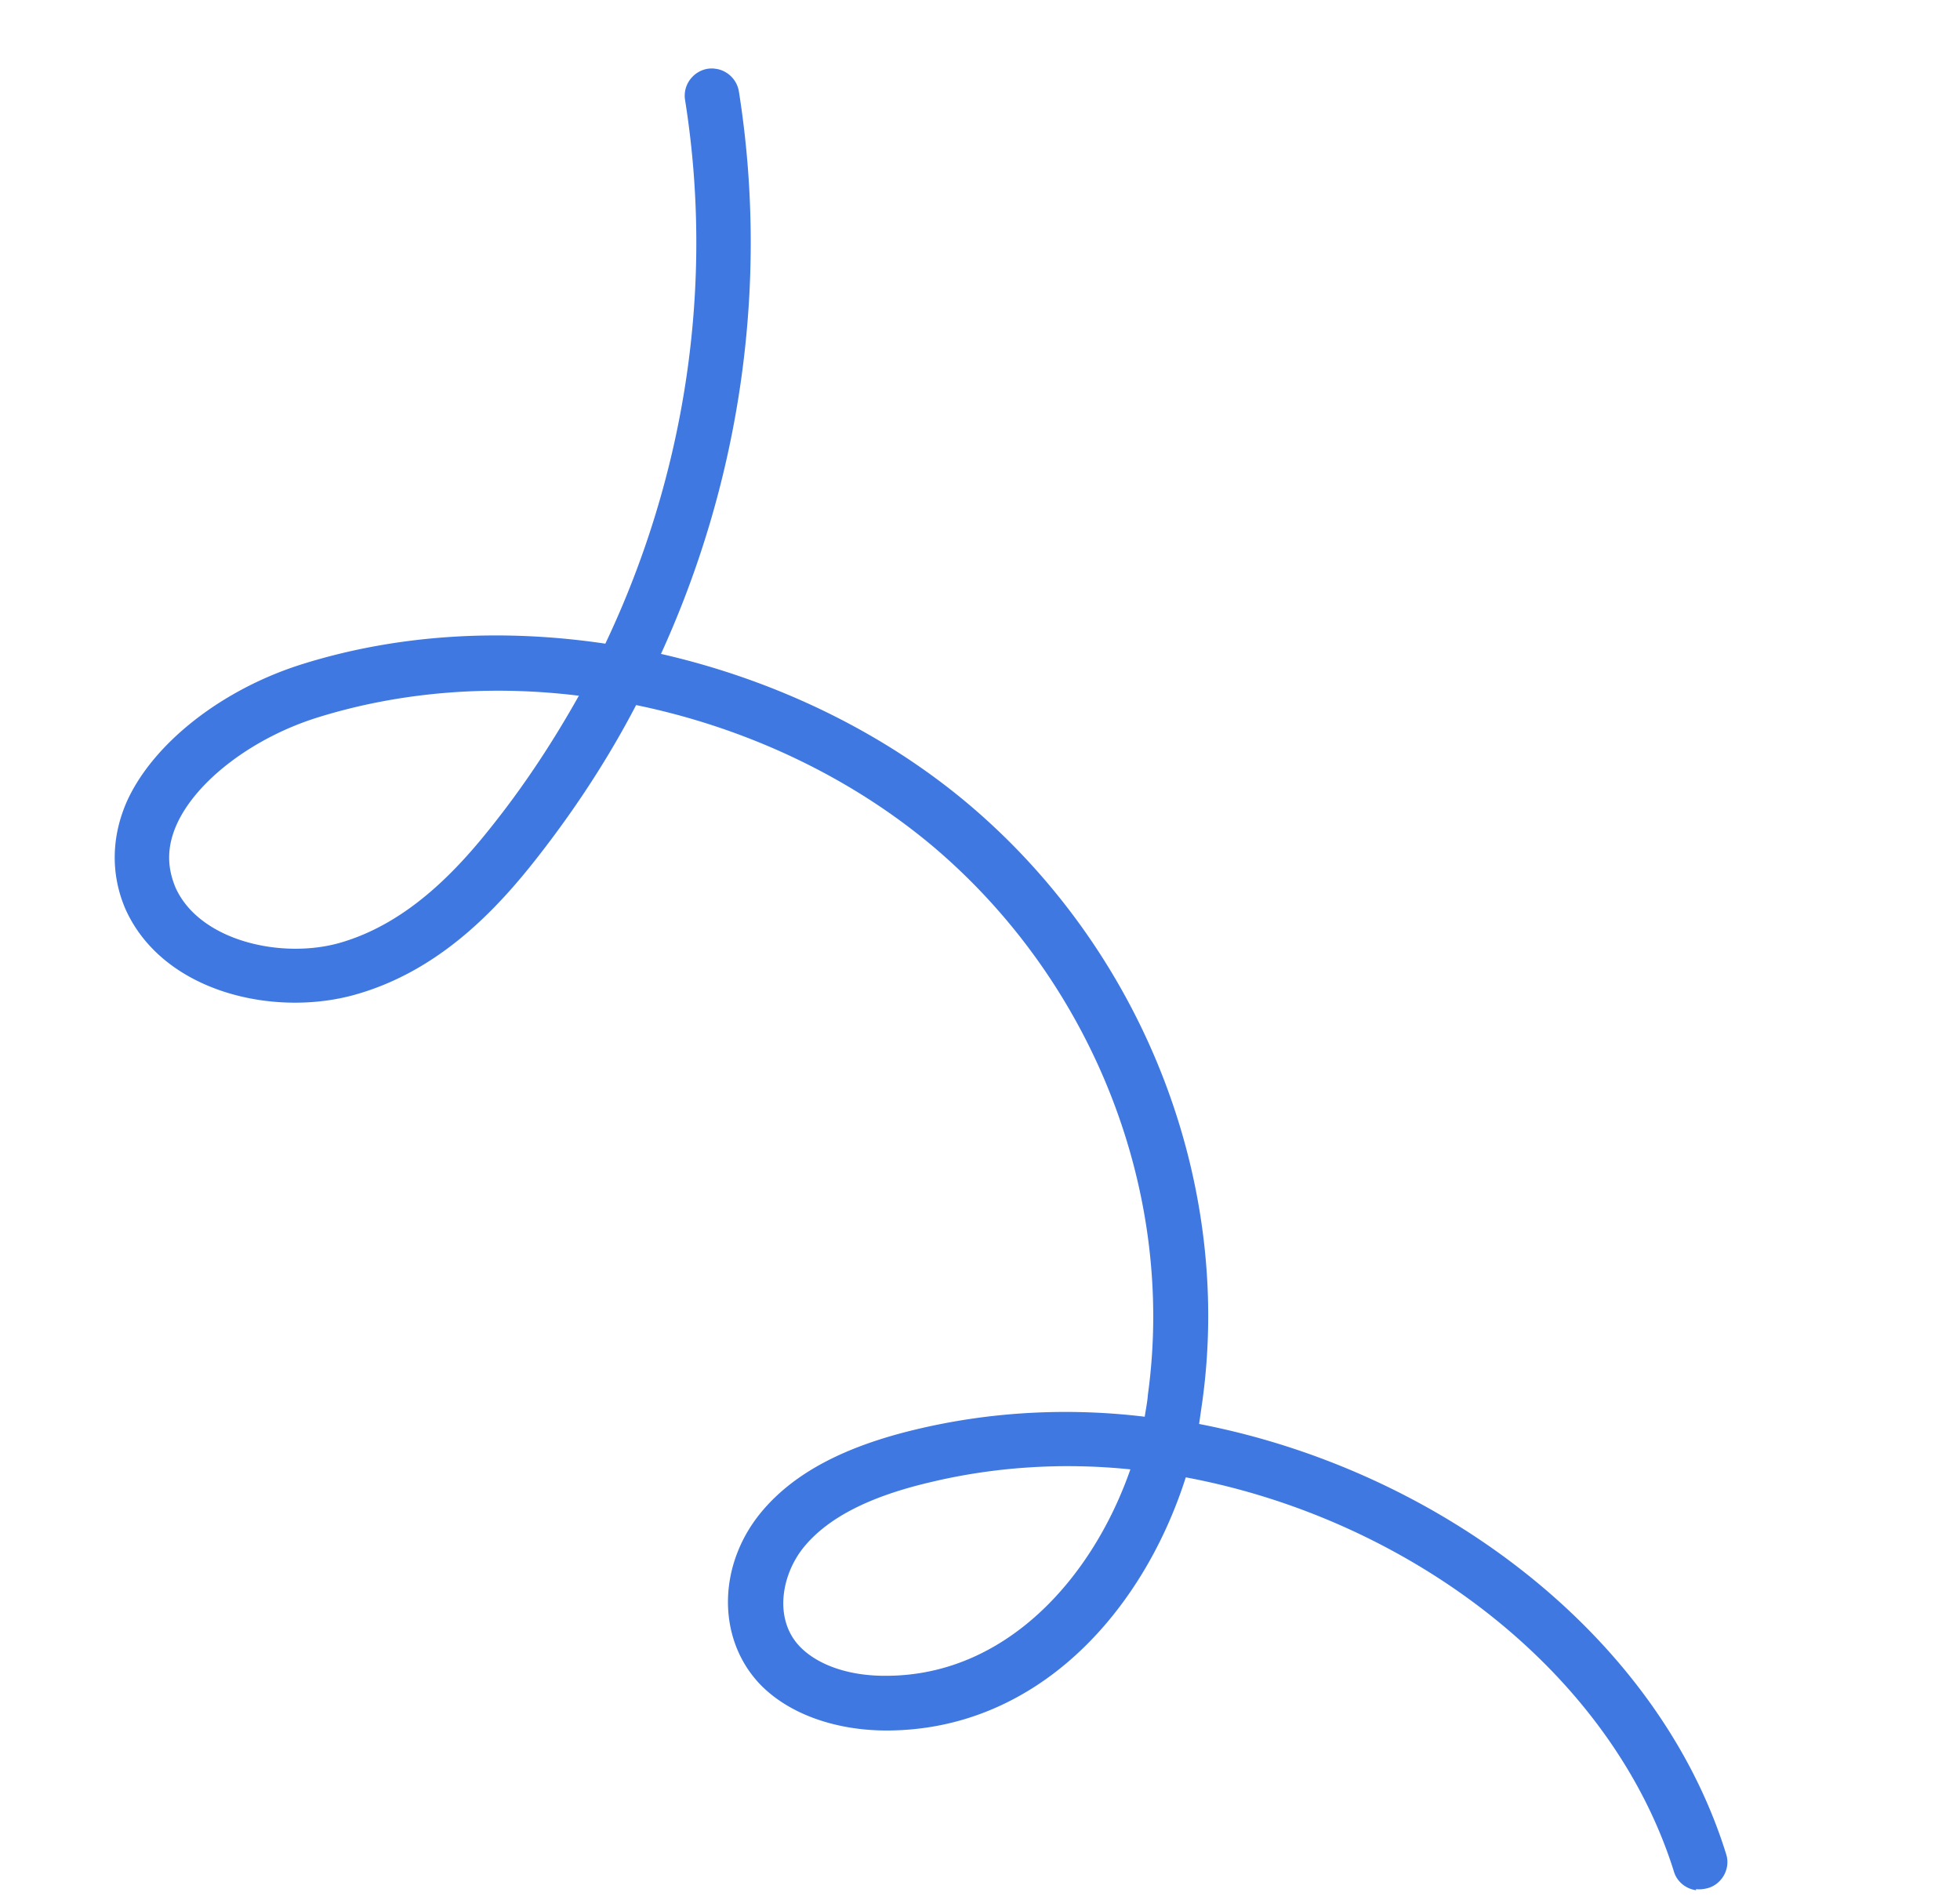 <?xml version="1.0" encoding="UTF-8"?> <svg xmlns="http://www.w3.org/2000/svg" width="152" height="147" viewBox="0 0 152 147" fill="none"><g clip-path="url(#clip0_103_79)"><path d="M131.526 146.566c-.774-.111-1.486-.651-1.719-1.472-4.876-15.53-20.593-27.322-37.848-30.542-3.348 10.5-11.589 19.642-23.252 19.631-4.076-.016-7.697-1.367-9.864-3.69-3.301-3.58-3.177-9.337.348-13.425 2.475-2.882 6.318-4.911 11.812-6.223 5.814-1.397 11.867-1.709 17.772-.993.08-.557.209-1.151.246-1.715 2.153-15.614-4.196-31.88-16.544-42.402-6.53-5.53-14.668-9.323-23.145-11.064-2.12 4.07-4.65 7.95-7.499 11.61-3.175 4.094-7.694 9.002-14.318 10.851-6.305 1.764-14.88-.21-17.775-6.62-1.154-2.658-1.128-5.586.106-8.383 2.052-4.518 7.388-8.696 13.631-10.643 7.392-2.308 15.44-2.772 23.468-1.576 6.222-13.106 8.467-27.833 6.182-42.16-.184-1.164.626-2.228 1.75-2.417A2.134 2.134 0 0157.3 7.08c2.347 14.817.163 30.033-6.04 43.623 8.79 2.005 17.204 6.012 23.967 11.751C88.675 73.878 95.6 91.627 93.244 108.656l-.252 1.757c18.648 3.595 35.617 16.442 40.867 33.338.368 1.102-.289 2.32-1.388 2.644-.319.085-.632.128-.933.085l-.012.086zM87.62 113.93c-5.23-.532-10.54-.2-15.63 1.038-4.585 1.092-7.71 2.699-9.559 4.884-1.793 2.105-2.469 5.595-.456 7.765 1.368 1.465 3.83 2.343 6.727 2.322 9.208.009 15.98-7.463 18.96-16.003l-.042-.006zM44.918 53.95c-6.85-.852-13.811-.32-20.19 1.652-5.046 1.551-9.473 4.897-11.015 8.307-.774 1.726-.78 3.3-.093 4.93 1.865 4.117 8.193 5.55 12.718 4.274 5.396-1.544 9.301-5.84 12.095-9.42 2.414-3.065 4.55-6.346 6.436-9.706l.05-.037z" fill="#3F78E0"></path></g><defs><clipPath id="clip0_103_79"><path fill="#fff" transform="rotate(8.166 9.162 128.345)" d="M0 0h135v129H0z"></path></clipPath></defs></svg> 